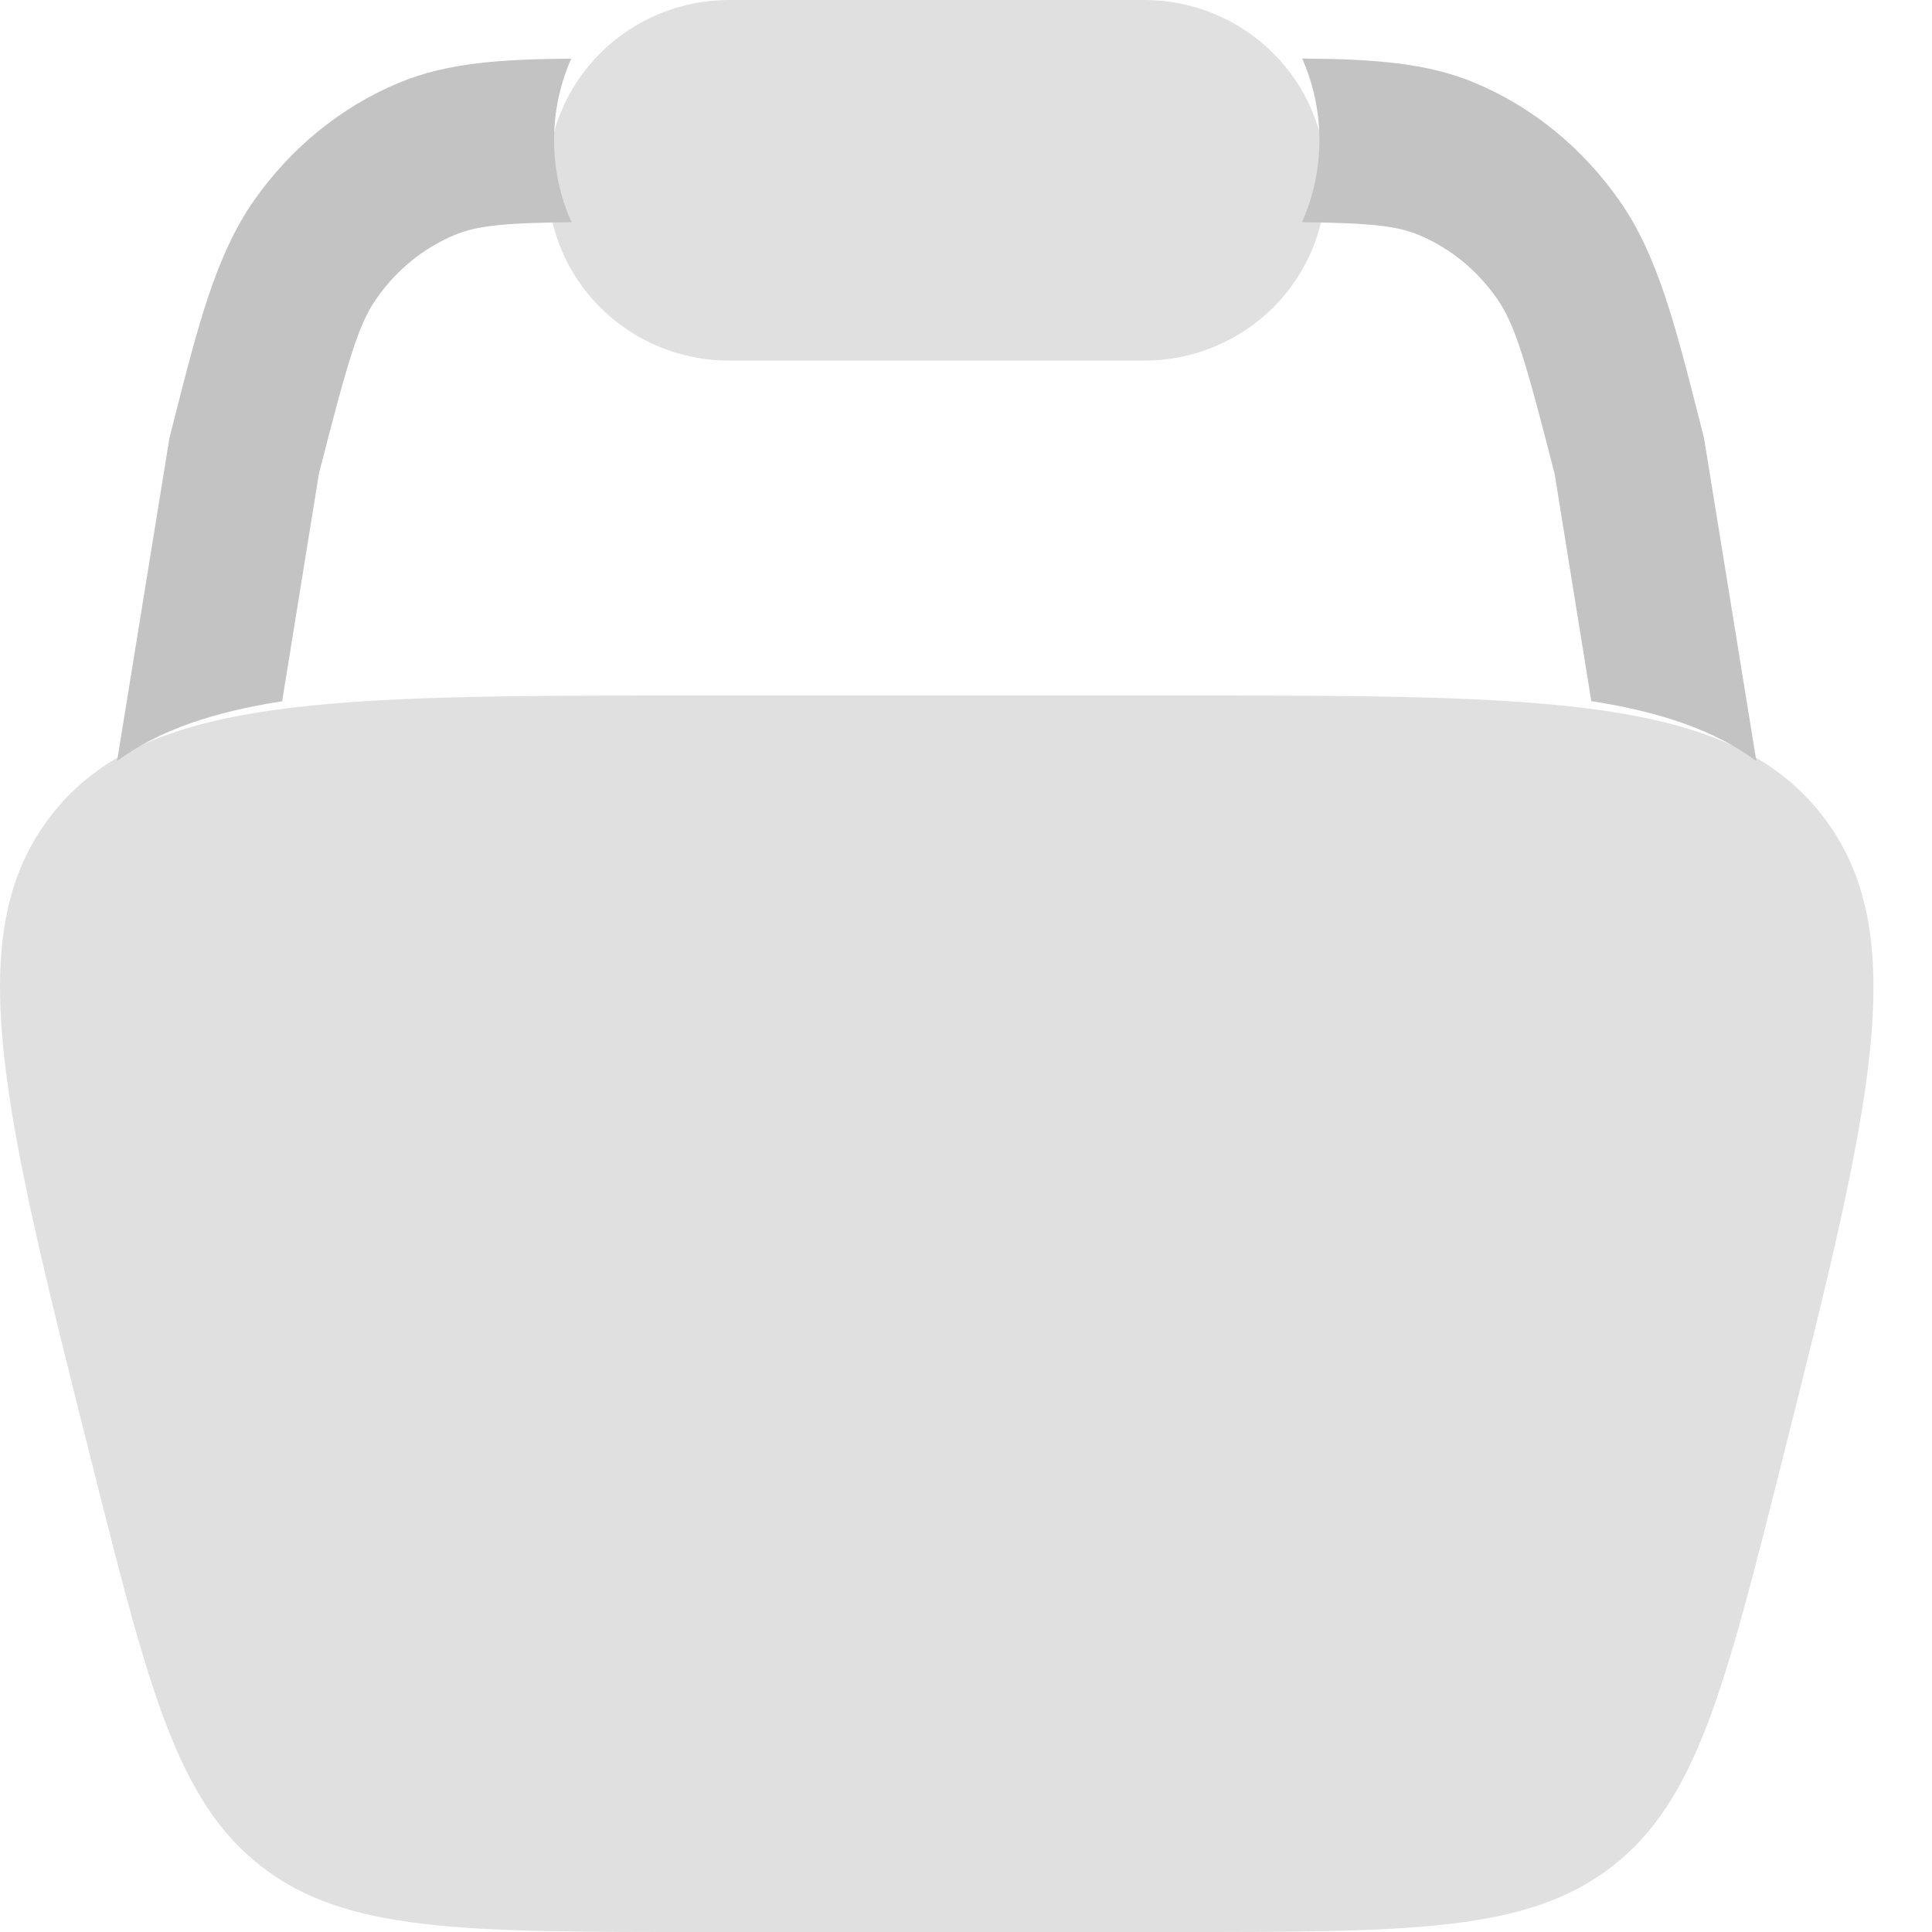 <svg width="23" height="23" viewBox="0 0 23 23" fill="none" xmlns="http://www.w3.org/2000/svg">
<path opacity="0.5" d="M8.68 0C8.106 0 7.556 0.226 7.15 0.629C6.745 1.031 6.517 1.577 6.517 2.147C6.517 2.716 6.745 3.262 7.15 3.665C7.556 4.067 8.106 4.293 8.68 4.293H13.623C14.197 4.293 14.747 4.067 15.153 3.665C15.559 3.262 15.786 2.716 15.786 2.147C15.786 1.577 15.559 1.031 15.153 0.629C14.747 0.226 14.197 0 13.623 0H8.68ZM1.096 17.425C0.036 13.215 -0.494 11.111 0.618 9.696C1.73 8.28 3.918 8.28 8.29 8.28H14.013C18.386 8.28 20.571 8.28 21.684 9.696C22.798 11.111 22.267 13.216 21.207 17.425C20.532 20.103 20.196 21.441 19.19 22.221C18.184 23 16.794 23 14.013 23H8.29C5.51 23 4.119 23 3.113 22.221C2.107 21.441 1.77 20.103 1.096 17.425Z" fill="#C3C3C3"/>
<path d="M15.499 2.645C15.636 2.341 15.707 2.008 15.707 1.671C15.708 1.334 15.637 1.001 15.502 0.697C16.331 0.703 16.978 0.744 17.555 0.985C18.245 1.273 18.845 1.764 19.287 2.4C19.732 3.041 19.942 3.862 20.23 4.994L20.286 5.215L20.909 9.06C20.412 8.694 19.773 8.476 18.944 8.347L18.507 5.638C18.161 4.288 18.036 3.864 17.825 3.56C17.587 3.217 17.264 2.953 16.892 2.798C16.625 2.686 16.303 2.655 15.499 2.645ZM6.801 0.697C6.666 1.001 6.595 1.334 6.596 1.671C6.596 2.008 6.667 2.341 6.804 2.645C6 2.654 5.678 2.686 5.411 2.798C5.039 2.953 4.716 3.217 4.478 3.56C4.267 3.864 4.142 4.288 3.797 5.637L3.359 8.348C2.531 8.478 1.891 8.694 1.394 9.059L2.017 5.215L2.073 4.994C2.361 3.862 2.571 3.041 3.016 2.398C3.458 1.763 4.058 1.274 4.748 0.986C5.325 0.745 5.972 0.705 6.801 0.698" fill="#C3C3C3"/>
</svg>
